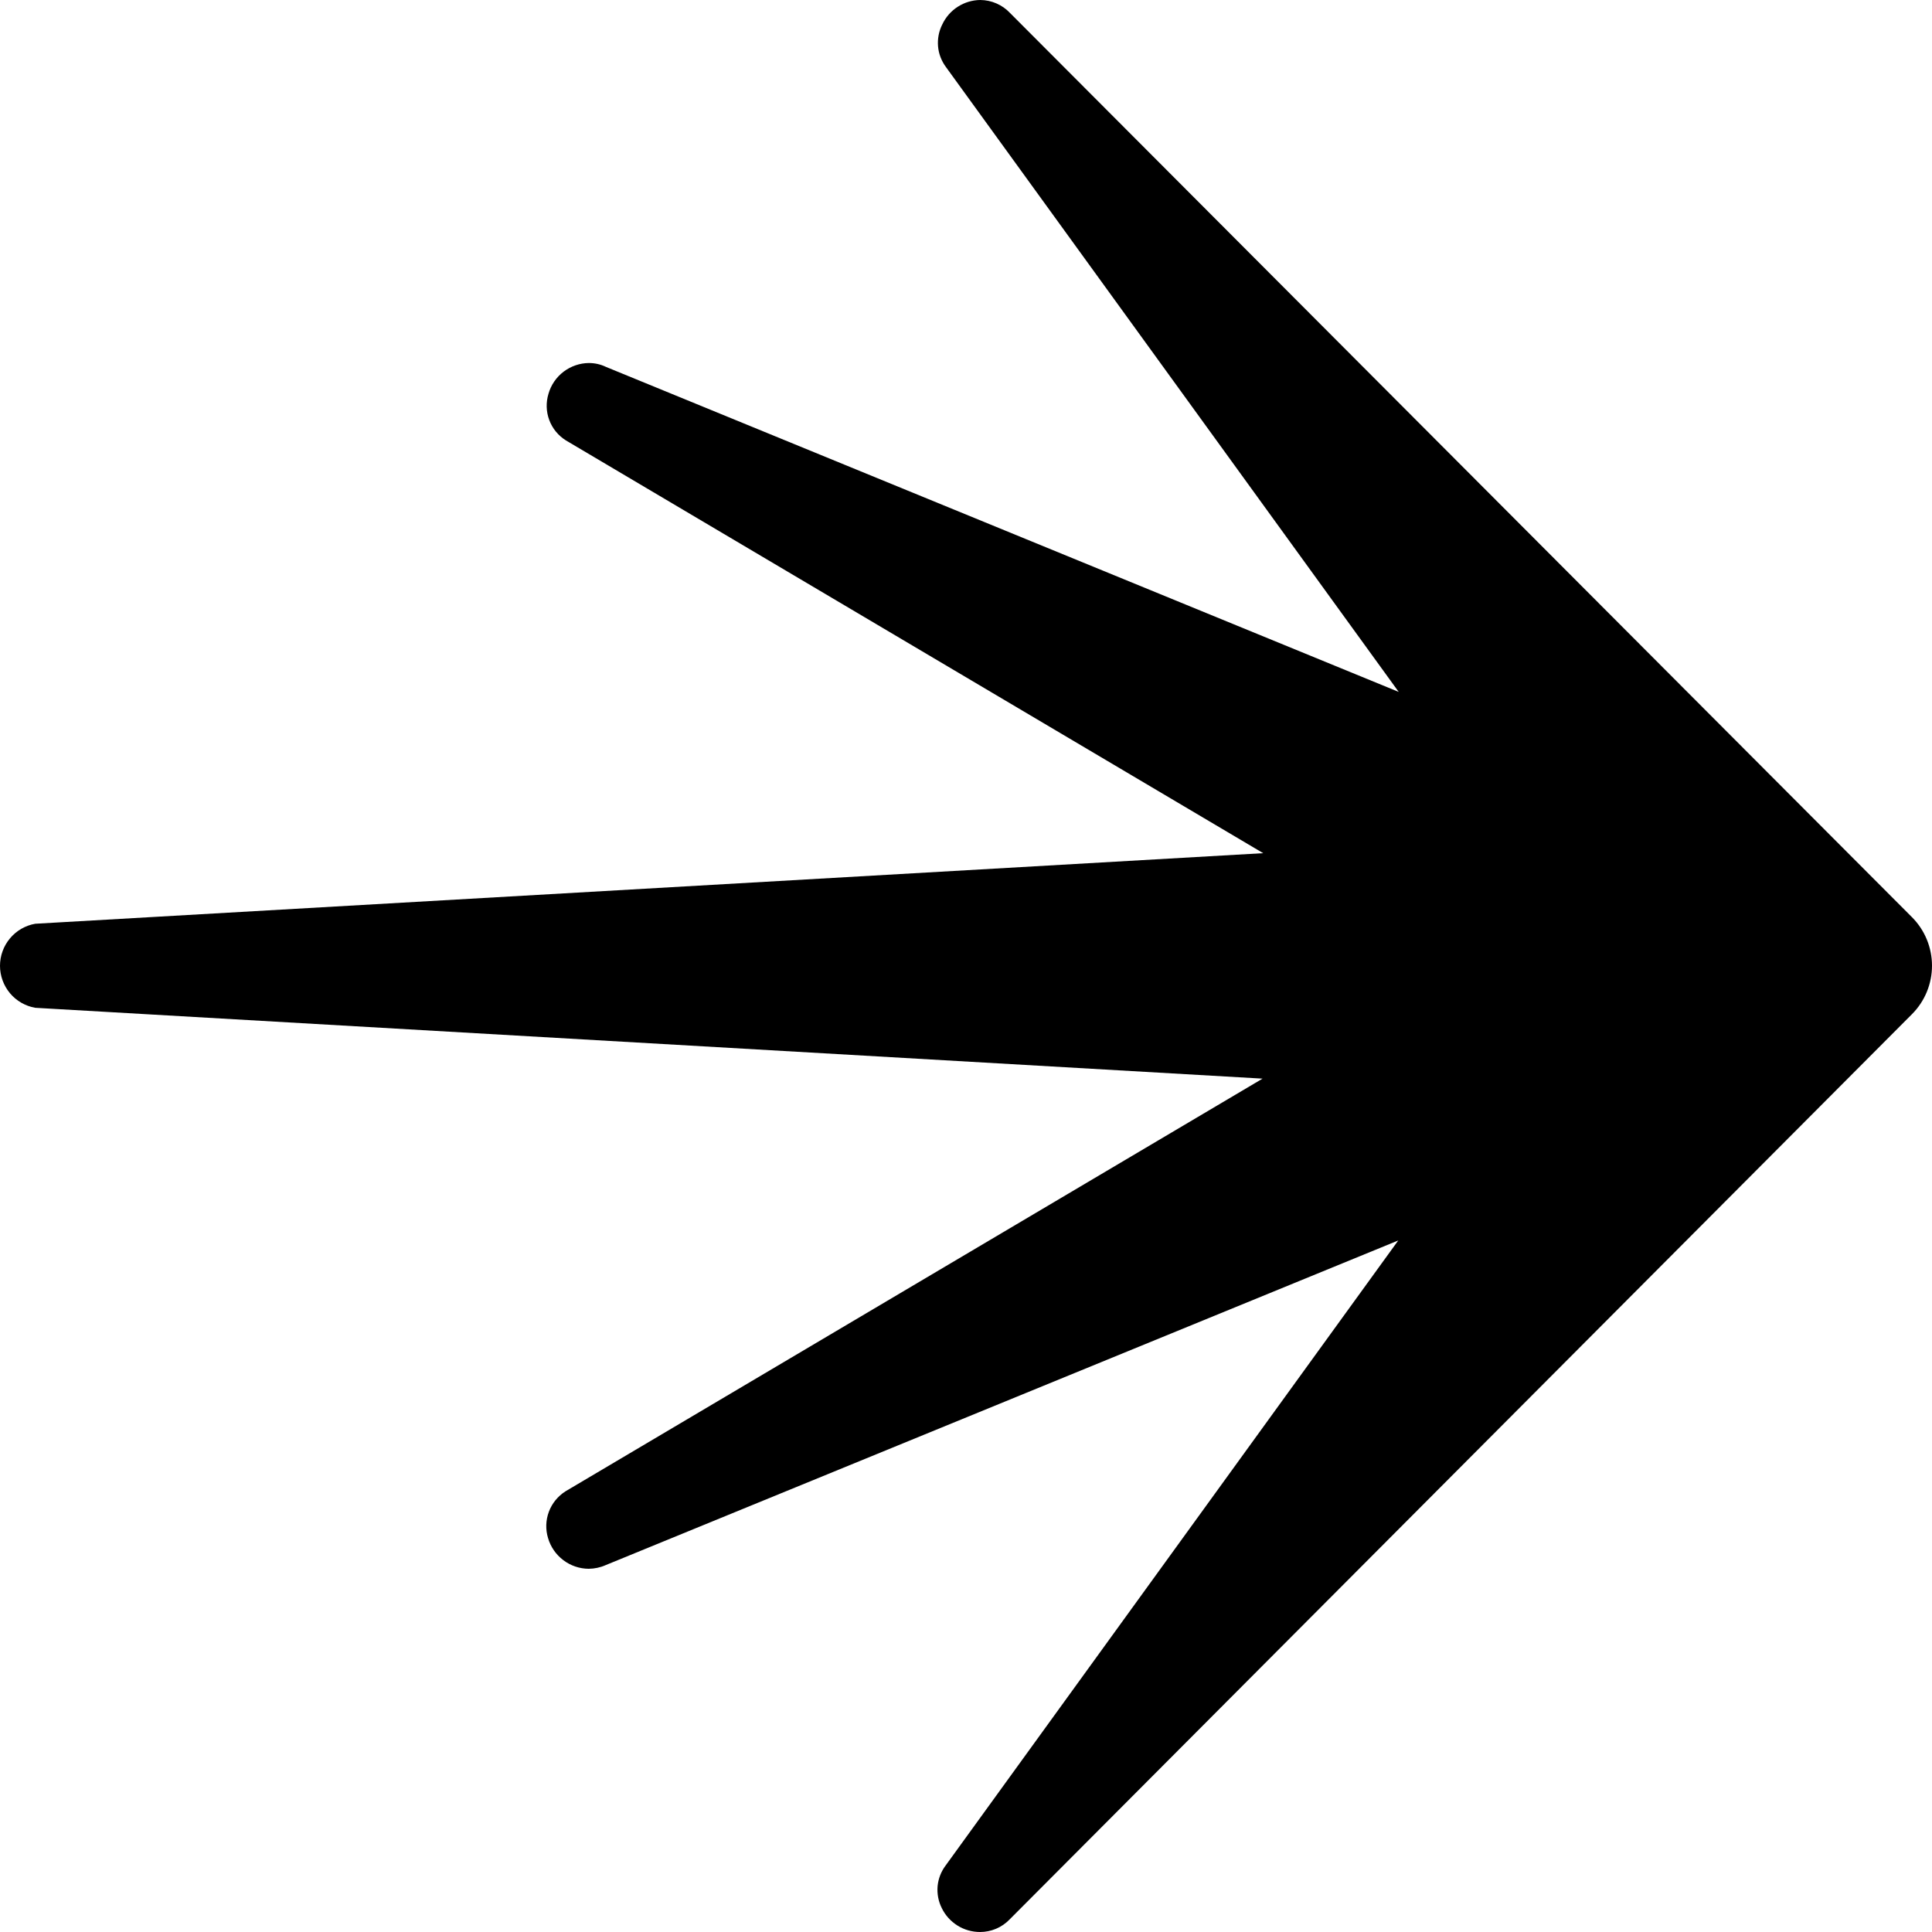 <svg width="30" height="30" viewBox="0 0 30 30" fill="none" xmlns="http://www.w3.org/2000/svg">
<path d="M15.219 30C15.095 30 14.973 29.966 14.868 29.9C14.763 29.834 14.678 29.741 14.624 29.629C14.571 29.524 14.549 29.406 14.559 29.289C14.57 29.172 14.613 29.061 14.684 28.967L21.712 19.262L9.405 24.303C9.322 24.34 9.232 24.359 9.141 24.36C8.999 24.359 8.86 24.312 8.747 24.226C8.633 24.14 8.55 24.02 8.51 23.883C8.469 23.749 8.474 23.605 8.523 23.474C8.572 23.343 8.663 23.232 8.781 23.157L19.605 16.749L0.547 15.649C0.394 15.622 0.255 15.542 0.155 15.423C0.055 15.303 0 15.152 0 14.997C0 14.841 0.055 14.69 0.155 14.571C0.255 14.451 0.394 14.371 0.547 14.344L19.615 13.248L8.788 6.839C8.669 6.765 8.578 6.654 8.529 6.523C8.48 6.392 8.476 6.248 8.517 6.114C8.556 5.977 8.639 5.857 8.752 5.771C8.865 5.686 9.003 5.638 9.144 5.637C9.236 5.637 9.326 5.657 9.409 5.697L21.719 10.744L14.69 1.043C14.62 0.949 14.576 0.838 14.566 0.721C14.556 0.604 14.578 0.486 14.631 0.381C14.684 0.268 14.767 0.172 14.872 0.105C14.976 0.038 15.098 0.001 15.222 0C15.308 0.001 15.393 0.018 15.472 0.053C15.55 0.087 15.622 0.136 15.681 0.199L29.689 14.242C29.888 14.441 30 14.713 30 14.995C30 15.278 29.888 15.549 29.689 15.748L15.674 29.808C15.615 29.869 15.544 29.917 15.466 29.95C15.388 29.983 15.303 30 15.219 30V30Z" fill="black"/>
</svg>
